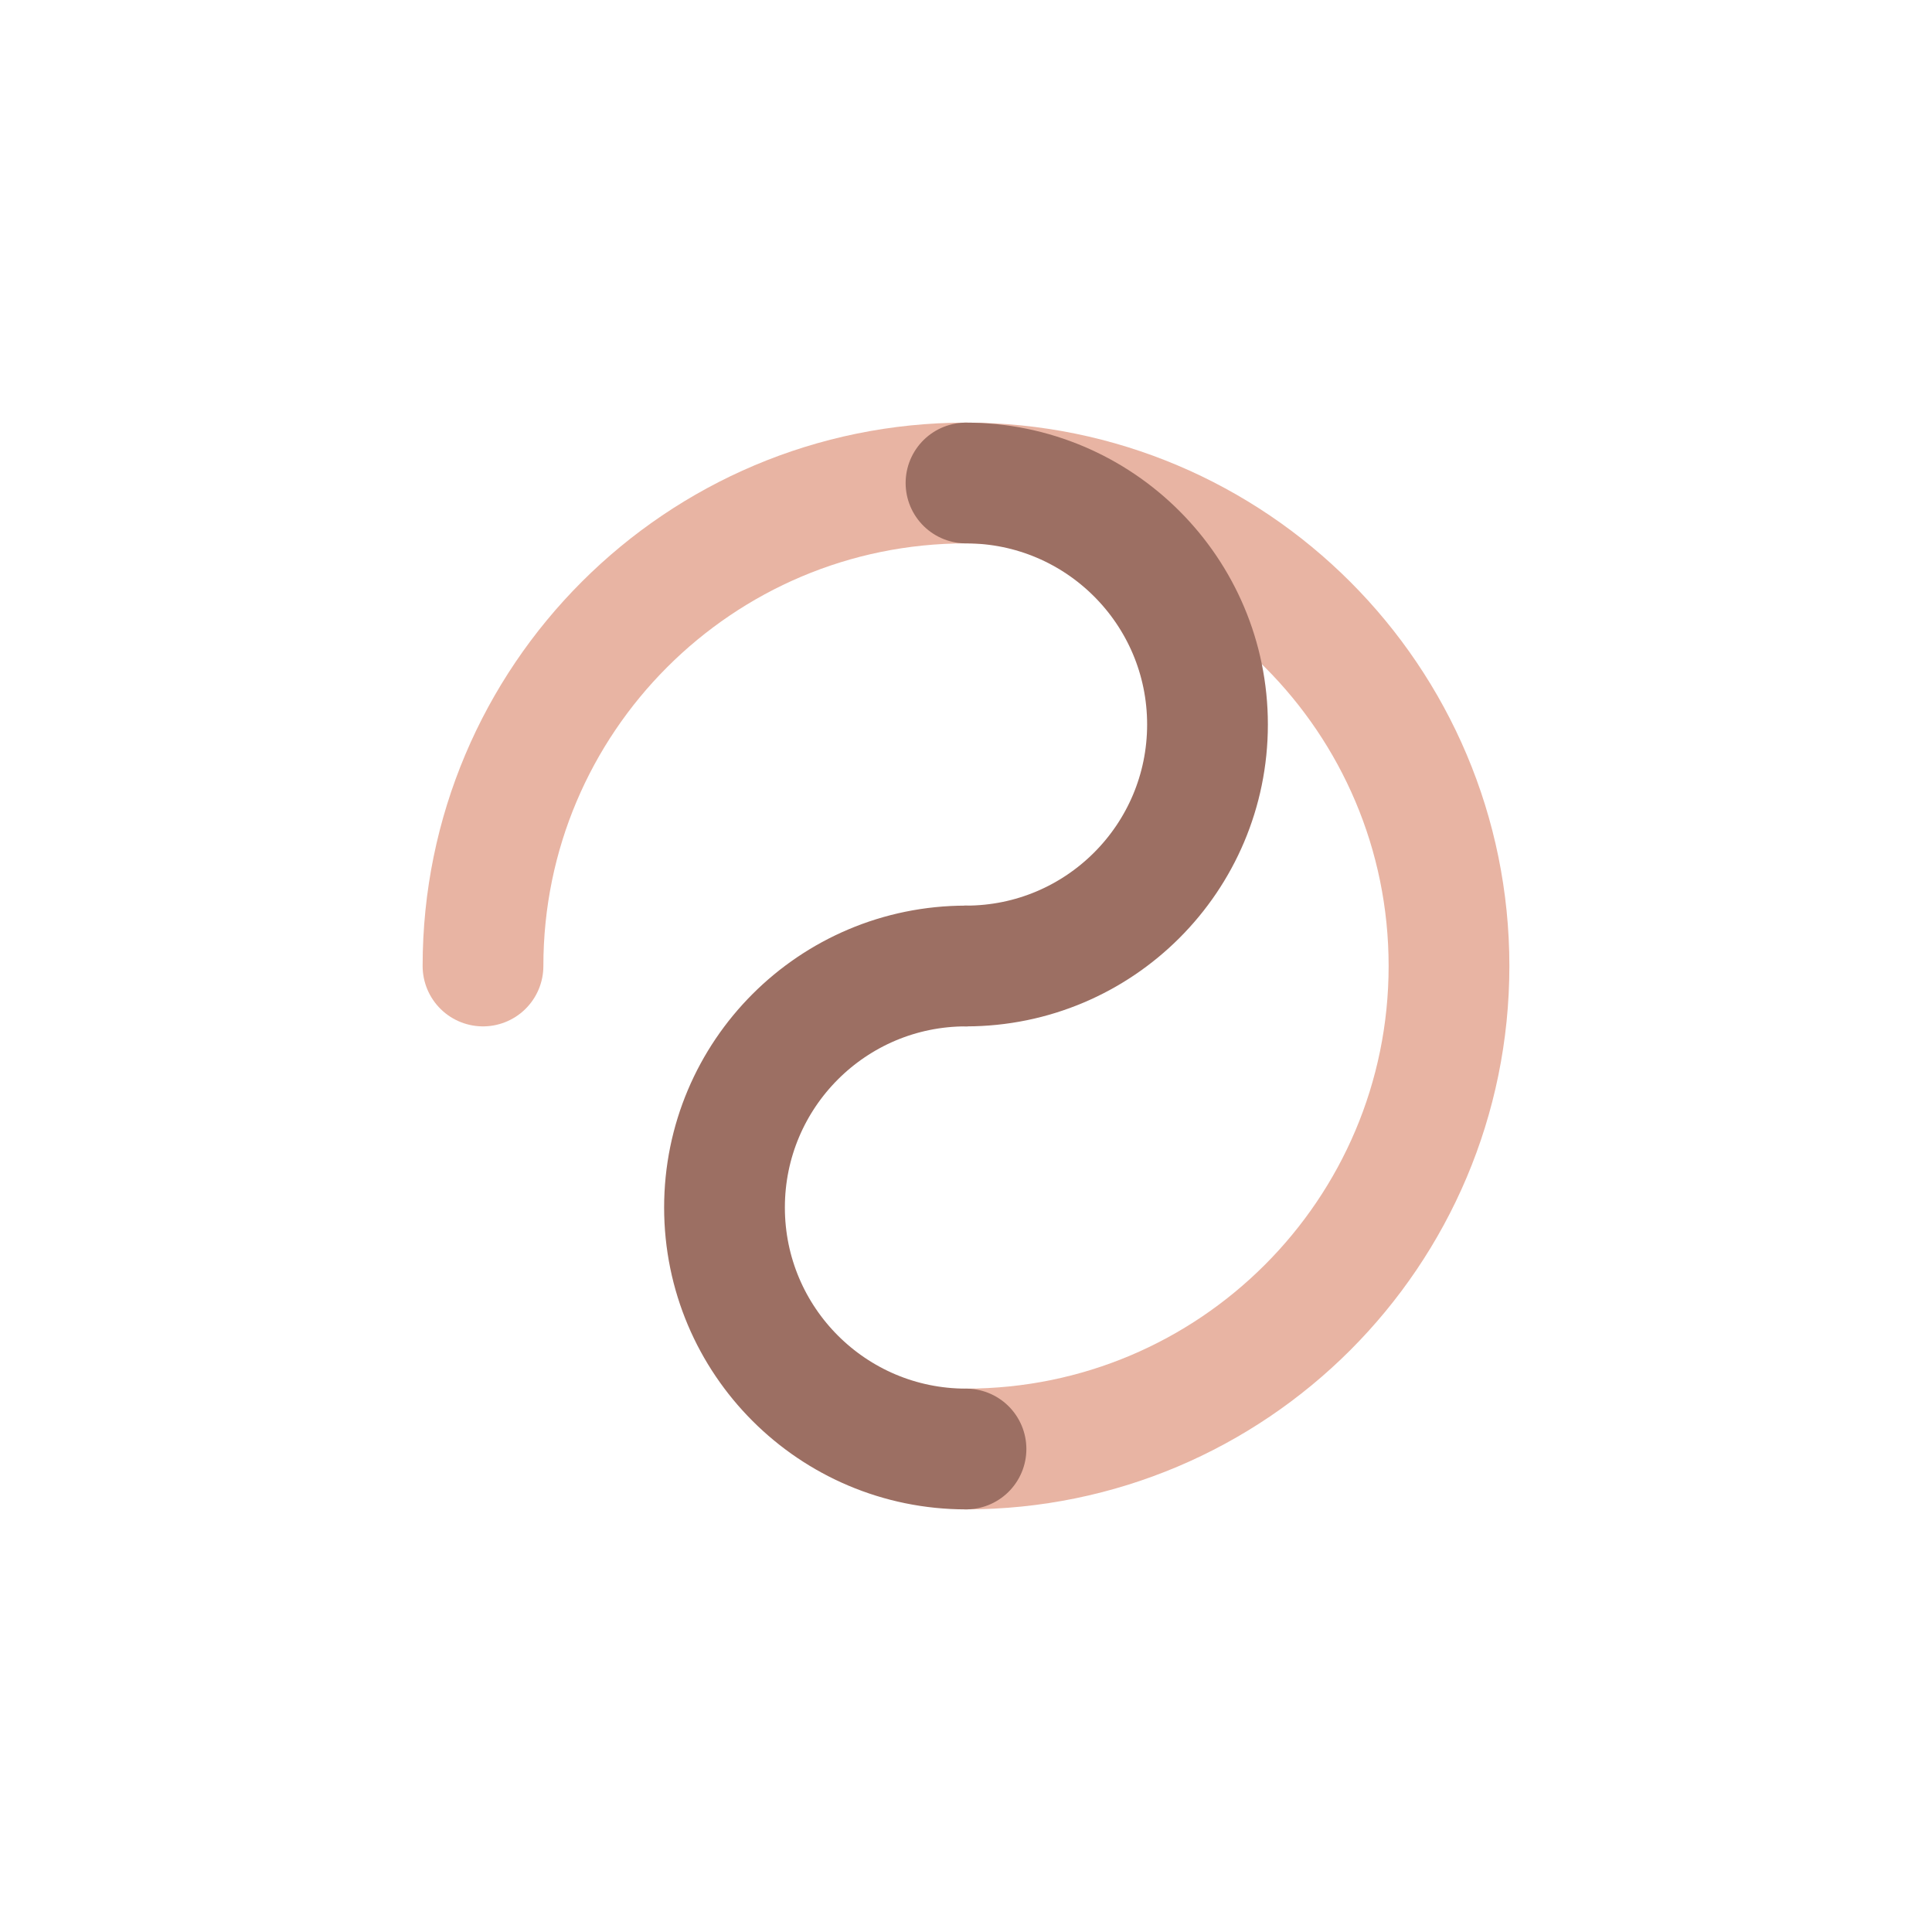 <?xml version="1.0" encoding="UTF-8"?>
<svg width="48" height="48" viewBox="0 0 48 48" fill="none" xmlns="http://www.w3.org/2000/svg">
  <path d="M12 24C12 17.373 17.373 12 24 12C30.627 12 36 17.373 36 24C36 30.627 30.627 36 24 36" stroke="#E8B4A3" stroke-width="3" stroke-linecap="round"/>
  <path d="M24 36C20.686 36 18 33.314 18 30C18 26.686 20.686 24 24 24" stroke="#9C6F63" stroke-width="3" stroke-linecap="round"/>
  <path d="M24 24C27.314 24 30 21.314 30 18C30 14.686 27.314 12 24 12" stroke="#9C6F63" stroke-width="3" stroke-linecap="round"/>
</svg>